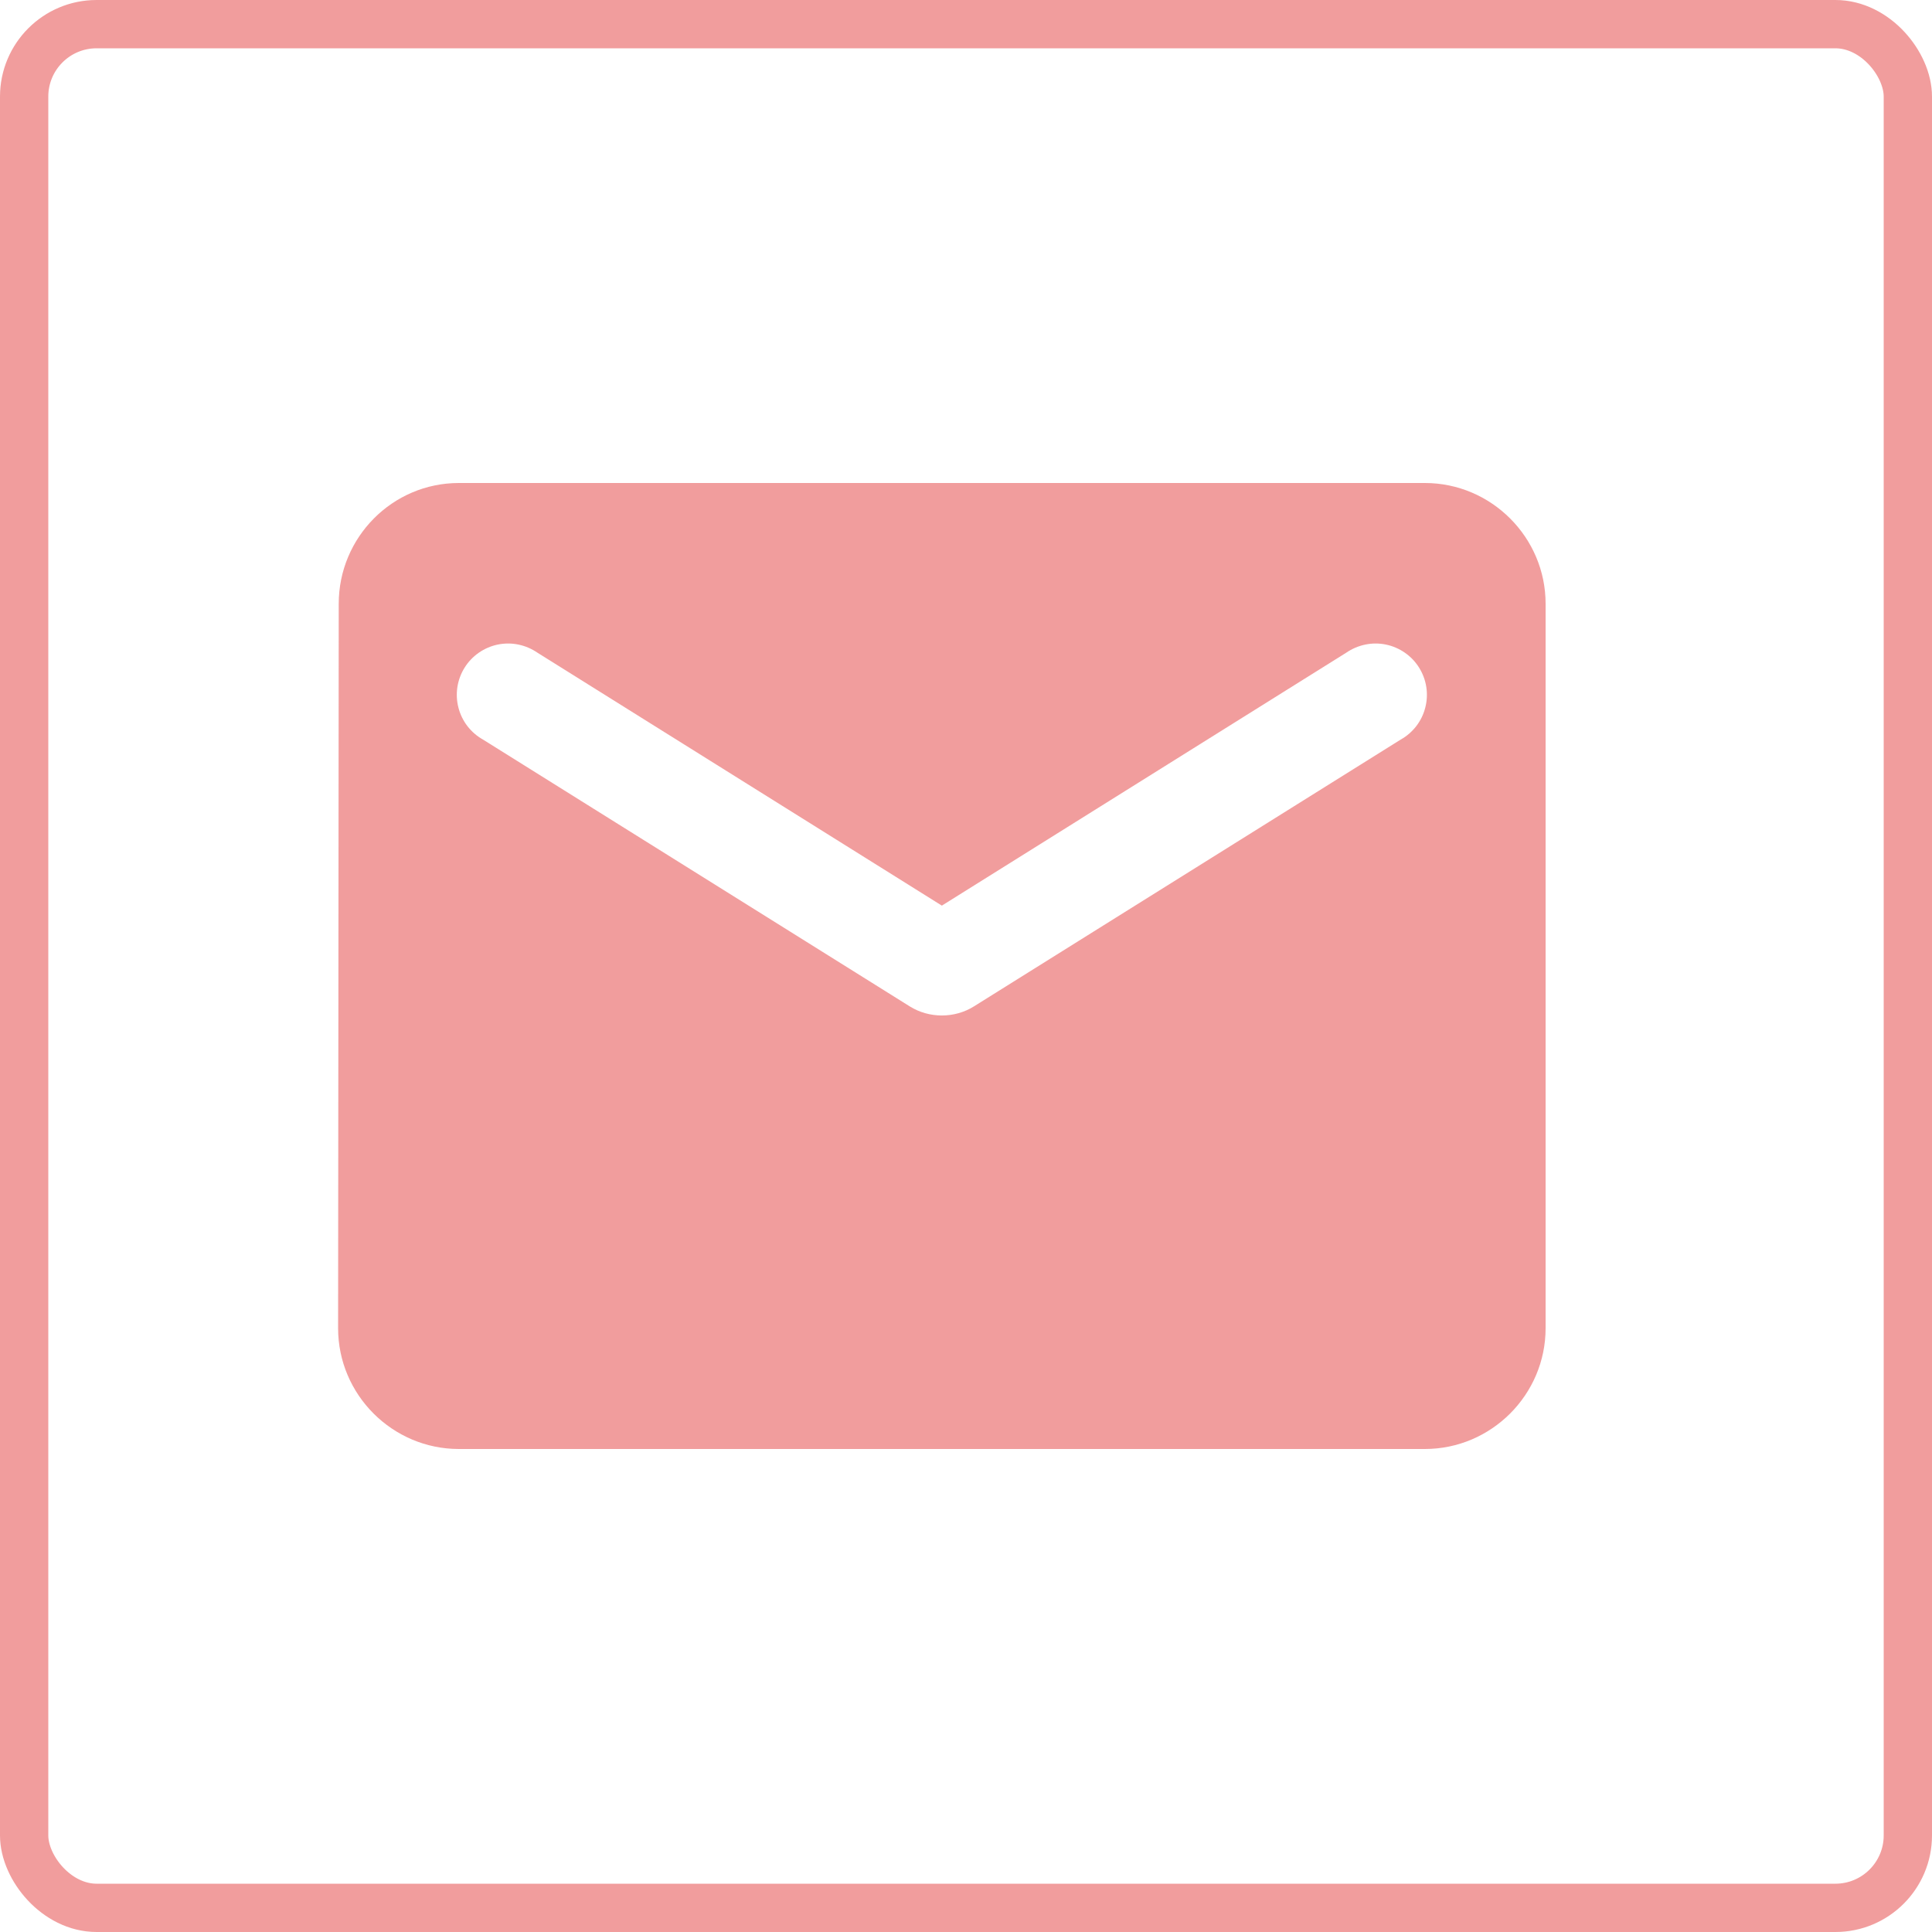 <svg width="40" height="40" viewBox="0 0 40 40" fill="none" xmlns="http://www.w3.org/2000/svg">
<path d="M29.5 10H9.5C8.125 10 7.013 11.125 7.013 12.5L7 27.5C7 28.875 8.125 30 9.5 30H29.5C30.875 30 32 28.875 32 27.5V12.5C32 11.125 30.875 10 29.5 10ZM29 15.312L20.163 20.837C19.762 21.087 19.238 21.087 18.837 20.837L10 15.312C9.875 15.242 9.765 15.147 9.677 15.033C9.59 14.919 9.526 14.789 9.491 14.649C9.455 14.51 9.448 14.365 9.47 14.223C9.492 14.081 9.543 13.945 9.619 13.823C9.695 13.701 9.795 13.596 9.913 13.514C10.031 13.432 10.165 13.374 10.306 13.345C10.446 13.316 10.592 13.316 10.732 13.345C10.873 13.374 11.007 13.431 11.125 13.512L19.5 18.75L27.875 13.512C27.993 13.431 28.127 13.374 28.268 13.345C28.408 13.316 28.554 13.316 28.694 13.345C28.835 13.374 28.969 13.432 29.087 13.514C29.205 13.596 29.305 13.701 29.381 13.823C29.457 13.945 29.508 14.081 29.53 14.223C29.552 14.365 29.545 14.51 29.509 14.649C29.474 14.789 29.41 14.919 29.323 15.033C29.235 15.147 29.125 15.242 29 15.312Z" fill="#F19D9D"/>
<rect x="0.5" y="0.5" width="39" height="39" rx="1.5" stroke="#F19D9D"/>
</svg>
